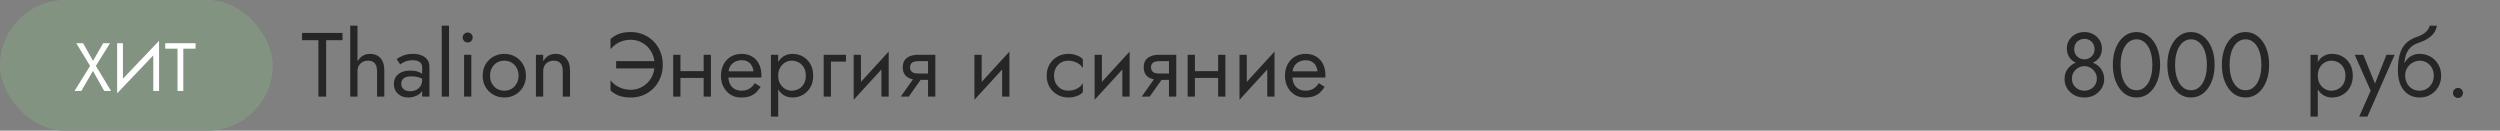 <?xml version="1.0" encoding="UTF-8"?> <svg xmlns="http://www.w3.org/2000/svg" width="440" height="23" viewBox="0 0 440 23" fill="none"><rect x="0" y="0" width="440" height="23" fill="#808080" stroke="none"/> <rect width="48" height="23" rx="11.5" fill="#829481"></rect> <path d="M18.16 7.6H19.36L16.876 11.596L19.54 16H18.34L16.36 12.484L14.32 16H13.12L15.856 11.596L13.42 7.6H14.62L16.372 10.708L18.16 7.6ZM27.936 8.74L20.616 16.42L20.676 14.86L27.996 7.18L27.936 8.74ZM21.636 7.6V15.1L20.616 16.42V7.6H21.636ZM27.996 7.18V16H26.976V8.5L27.996 7.18ZM29.081 8.56V7.6H34.421V8.56H32.261V16H31.241V8.56H29.081Z" fill="white"></path> <path d="M53.16 7.08V5.8H60.28V7.08H57.4V17H56.04V7.08H53.16ZM62.917 4.52V17H61.638V4.52H62.917ZM66.358 12.52C66.358 11.912 66.224 11.453 65.957 11.144C65.701 10.835 65.312 10.68 64.79 10.68C64.416 10.68 64.085 10.76 63.797 10.92C63.52 11.08 63.301 11.299 63.142 11.576C62.992 11.853 62.917 12.168 62.917 12.52H62.502C62.502 11.933 62.614 11.416 62.837 10.968C63.062 10.509 63.365 10.147 63.749 9.88C64.144 9.613 64.597 9.48 65.109 9.48C65.621 9.48 66.064 9.587 66.438 9.8C66.822 10.013 67.115 10.333 67.317 10.76C67.531 11.187 67.638 11.72 67.638 12.36V17H66.358V12.52ZM70.62 14.728C70.62 15.005 70.684 15.245 70.812 15.448C70.95 15.651 71.137 15.805 71.372 15.912C71.617 16.008 71.894 16.056 72.204 16.056C72.598 16.056 72.95 15.976 73.26 15.816C73.58 15.656 73.83 15.432 74.012 15.144C74.204 14.845 74.3 14.504 74.3 14.12L74.556 15.08C74.556 15.549 74.412 15.939 74.124 16.248C73.846 16.557 73.5 16.787 73.084 16.936C72.678 17.085 72.273 17.16 71.868 17.16C71.42 17.16 70.998 17.069 70.604 16.888C70.22 16.696 69.91 16.424 69.676 16.072C69.441 15.72 69.324 15.293 69.324 14.792C69.324 14.077 69.574 13.507 70.076 13.08C70.588 12.643 71.297 12.424 72.204 12.424C72.737 12.424 73.18 12.488 73.532 12.616C73.894 12.733 74.182 12.872 74.396 13.032C74.609 13.181 74.753 13.304 74.828 13.4V14.152C74.454 13.896 74.07 13.715 73.676 13.608C73.281 13.491 72.86 13.432 72.412 13.432C71.996 13.432 71.654 13.485 71.388 13.592C71.132 13.699 70.94 13.848 70.812 14.04C70.684 14.232 70.62 14.461 70.62 14.728ZM70.428 11.336L69.804 10.392C70.081 10.189 70.46 9.987 70.94 9.784C71.43 9.581 72.017 9.48 72.7 9.48C73.276 9.48 73.777 9.571 74.204 9.752C74.641 9.923 74.977 10.173 75.212 10.504C75.457 10.835 75.58 11.24 75.58 11.72V17H74.3V11.896C74.3 11.64 74.257 11.432 74.172 11.272C74.086 11.101 73.964 10.968 73.804 10.872C73.654 10.776 73.478 10.707 73.276 10.664C73.073 10.621 72.86 10.6 72.636 10.6C72.273 10.6 71.942 10.643 71.644 10.728C71.356 10.813 71.11 10.915 70.908 11.032C70.705 11.149 70.545 11.251 70.428 11.336ZM77.747 4.52H79.027V17H77.747V4.52ZM81.434 6.6C81.434 6.355 81.52 6.147 81.69 5.976C81.872 5.805 82.08 5.72 82.314 5.72C82.56 5.72 82.768 5.805 82.938 5.976C83.109 6.147 83.194 6.355 83.194 6.6C83.194 6.835 83.109 7.043 82.938 7.224C82.768 7.395 82.56 7.48 82.314 7.48C82.08 7.48 81.872 7.395 81.69 7.224C81.52 7.043 81.434 6.835 81.434 6.6ZM81.674 9.64H82.954V17H81.674V9.64ZM84.951 13.32C84.951 12.573 85.116 11.912 85.447 11.336C85.788 10.76 86.247 10.307 86.823 9.976C87.399 9.645 88.044 9.48 88.759 9.48C89.484 9.48 90.129 9.645 90.695 9.976C91.271 10.307 91.724 10.76 92.055 11.336C92.396 11.912 92.567 12.573 92.567 13.32C92.567 14.056 92.396 14.717 92.055 15.304C91.724 15.88 91.271 16.333 90.695 16.664C90.129 16.995 89.484 17.16 88.759 17.16C88.044 17.16 87.399 16.995 86.823 16.664C86.247 16.333 85.788 15.88 85.447 15.304C85.116 14.717 84.951 14.056 84.951 13.32ZM86.247 13.32C86.247 13.832 86.353 14.285 86.567 14.68C86.791 15.075 87.089 15.389 87.463 15.624C87.847 15.848 88.279 15.96 88.759 15.96C89.239 15.96 89.665 15.848 90.039 15.624C90.423 15.389 90.721 15.075 90.935 14.68C91.159 14.285 91.271 13.832 91.271 13.32C91.271 12.808 91.159 12.355 90.935 11.96C90.721 11.555 90.423 11.24 90.039 11.016C89.665 10.792 89.239 10.68 88.759 10.68C88.279 10.68 87.847 10.792 87.463 11.016C87.089 11.24 86.791 11.555 86.567 11.96C86.353 12.355 86.247 12.808 86.247 13.32ZM99.045 12.52C99.045 11.912 98.912 11.453 98.645 11.144C98.378 10.835 97.989 10.68 97.477 10.68C97.104 10.68 96.773 10.76 96.485 10.92C96.208 11.069 95.989 11.283 95.829 11.56C95.68 11.837 95.605 12.157 95.605 12.52V17H94.325V9.64H95.605V10.792C95.85 10.344 96.154 10.013 96.517 9.8C96.89 9.587 97.317 9.48 97.797 9.48C98.576 9.48 99.189 9.741 99.637 10.264C100.096 10.776 100.325 11.475 100.325 12.36V17H99.045V12.52ZM108.44 12.04V10.76H115.208V12.04H108.44ZM115.208 11.4C115.208 10.525 115.016 9.763 114.632 9.112C114.248 8.451 113.736 7.933 113.096 7.56C112.467 7.187 111.784 7 111.048 7C110.525 7 110.04 7.069 109.592 7.208C109.144 7.347 108.739 7.544 108.376 7.8C108.024 8.045 107.715 8.333 107.448 8.664V6.872C107.917 6.456 108.429 6.147 108.984 5.944C109.549 5.741 110.237 5.64 111.048 5.64C111.827 5.64 112.552 5.784 113.224 6.072C113.907 6.349 114.504 6.749 115.016 7.272C115.528 7.784 115.928 8.392 116.216 9.096C116.504 9.8 116.648 10.568 116.648 11.4C116.648 12.232 116.504 13 116.216 13.704C115.928 14.408 115.528 15.021 115.016 15.544C114.504 16.056 113.907 16.456 113.224 16.744C112.552 17.021 111.827 17.16 111.048 17.16C110.237 17.16 109.549 17.059 108.984 16.856C108.429 16.653 107.917 16.344 107.448 15.928V14.136C107.715 14.467 108.024 14.76 108.376 15.016C108.739 15.261 109.144 15.453 109.592 15.592C110.04 15.731 110.525 15.8 111.048 15.8C111.784 15.8 112.467 15.613 113.096 15.24C113.736 14.867 114.248 14.349 114.632 13.688C115.016 13.027 115.208 12.264 115.208 11.4ZM119.233 13.72V12.52H124.673V13.72H119.233ZM123.841 9.64H125.121V17H123.841V9.64ZM118.481 9.64H119.761V17H118.481V9.64ZM127.704 13.64V12.552H132.616C132.573 12.168 132.467 11.832 132.296 11.544C132.136 11.245 131.907 11.016 131.608 10.856C131.32 10.685 130.963 10.6 130.536 10.6C130.109 10.6 129.72 10.691 129.368 10.872C129.016 11.053 128.733 11.315 128.52 11.656C128.317 11.987 128.216 12.381 128.216 12.84L128.184 13.32C128.184 13.885 128.28 14.365 128.472 14.76C128.664 15.155 128.936 15.453 129.288 15.656C129.64 15.859 130.056 15.96 130.536 15.96C130.899 15.96 131.219 15.907 131.496 15.8C131.784 15.683 132.04 15.528 132.264 15.336C132.488 15.133 132.68 14.899 132.84 14.632L133.88 15.288C133.635 15.661 133.363 15.992 133.064 16.28C132.765 16.557 132.403 16.776 131.976 16.936C131.549 17.085 131.016 17.16 130.376 17.16C129.715 17.16 129.117 16.995 128.584 16.664C128.061 16.333 127.645 15.88 127.336 15.304C127.037 14.717 126.888 14.056 126.888 13.32C126.888 13.181 126.893 13.048 126.904 12.92C126.915 12.792 126.931 12.664 126.952 12.536C127.059 11.928 127.272 11.395 127.592 10.936C127.912 10.477 128.323 10.12 128.824 9.864C129.336 9.608 129.907 9.48 130.536 9.48C131.229 9.48 131.837 9.635 132.36 9.944C132.883 10.253 133.288 10.691 133.576 11.256C133.864 11.811 134.008 12.477 134.008 13.256C134.008 13.32 134.008 13.384 134.008 13.448C134.008 13.512 134.003 13.576 133.992 13.64H127.704ZM136.963 20.52H135.683V9.64H136.963V20.52ZM143.123 13.32C143.123 14.109 142.957 14.792 142.627 15.368C142.296 15.944 141.853 16.387 141.299 16.696C140.755 17.005 140.147 17.16 139.475 17.16C138.867 17.16 138.328 17.005 137.859 16.696C137.4 16.387 137.037 15.944 136.771 15.368C136.515 14.792 136.387 14.109 136.387 13.32C136.387 12.52 136.515 11.837 136.771 11.272C137.037 10.696 137.4 10.253 137.859 9.944C138.328 9.635 138.867 9.48 139.475 9.48C140.147 9.48 140.755 9.635 141.299 9.944C141.853 10.253 142.296 10.696 142.627 11.272C142.957 11.837 143.123 12.52 143.123 13.32ZM141.827 13.32C141.827 12.755 141.709 12.275 141.475 11.88C141.251 11.485 140.947 11.187 140.563 10.984C140.189 10.781 139.773 10.68 139.315 10.68C138.941 10.68 138.573 10.781 138.211 10.984C137.848 11.187 137.549 11.485 137.315 11.88C137.08 12.275 136.963 12.755 136.963 13.32C136.963 13.885 137.08 14.365 137.315 14.76C137.549 15.155 137.848 15.453 138.211 15.656C138.573 15.859 138.941 15.96 139.315 15.96C139.773 15.96 140.189 15.859 140.563 15.656C140.947 15.453 141.251 15.155 141.475 14.76C141.709 14.365 141.827 13.885 141.827 13.32ZM144.968 9.64H148.888V10.84H146.248V17H144.968V9.64ZM156.329 10.92L150.249 17.56L150.329 15.72L156.409 9.08L156.329 10.92ZM151.529 9.64V15.8L150.249 17.56V9.64H151.529ZM156.409 9.08V17H155.129V10.84L156.409 9.08ZM159.944 17H158.536L161.256 13.16H162.664L159.944 17ZM164.616 17H163.336V9.64H164.616V17ZM163.864 12.936V14.056H161.576C161.074 14.056 160.616 13.981 160.2 13.832C159.794 13.683 159.474 13.448 159.24 13.128C159.005 12.797 158.888 12.371 158.888 11.848C158.888 11.315 159.005 10.888 159.24 10.568C159.474 10.248 159.794 10.013 160.2 9.864C160.616 9.715 161.074 9.64 161.576 9.64H163.864V10.76H161.576C161.266 10.76 161.005 10.803 160.792 10.888C160.589 10.963 160.434 11.08 160.328 11.24C160.221 11.4 160.168 11.603 160.168 11.848C160.168 12.093 160.221 12.296 160.328 12.456C160.434 12.616 160.589 12.739 160.792 12.824C161.005 12.899 161.266 12.936 161.576 12.936H163.864ZM177.579 10.92L171.499 17.56L171.579 15.72L177.659 9.08L177.579 10.92ZM172.779 9.64V15.8L171.499 17.56V9.64H172.779ZM177.659 9.08V17H176.379V10.84L177.659 9.08ZM185.51 13.32C185.51 13.832 185.617 14.285 185.83 14.68C186.054 15.075 186.353 15.389 186.726 15.624C187.11 15.848 187.542 15.96 188.022 15.96C188.417 15.96 188.785 15.901 189.126 15.784C189.478 15.656 189.782 15.491 190.038 15.288C190.294 15.075 190.476 14.851 190.582 14.616V16.216C190.326 16.515 189.958 16.749 189.478 16.92C189.009 17.08 188.524 17.16 188.022 17.16C187.308 17.16 186.662 16.995 186.086 16.664C185.51 16.333 185.052 15.88 184.71 15.304C184.38 14.717 184.214 14.056 184.214 13.32C184.214 12.573 184.38 11.912 184.71 11.336C185.052 10.76 185.51 10.307 186.086 9.976C186.662 9.645 187.308 9.48 188.022 9.48C188.524 9.48 189.009 9.565 189.478 9.736C189.958 9.896 190.326 10.125 190.582 10.424V12.024C190.476 11.779 190.294 11.555 190.038 11.352C189.782 11.149 189.478 10.989 189.126 10.872C188.785 10.744 188.417 10.68 188.022 10.68C187.542 10.68 187.11 10.792 186.726 11.016C186.353 11.24 186.054 11.555 185.83 11.96C185.617 12.355 185.51 12.808 185.51 13.32ZM198.735 10.92L192.655 17.56L192.735 15.72L198.815 9.08L198.735 10.92ZM193.935 9.64V15.8L192.655 17.56V9.64H193.935ZM198.815 9.08V17H197.535V10.84L198.815 9.08ZM202.35 17H200.942L203.662 13.16H205.07L202.35 17ZM207.022 17H205.742V9.64H207.022V17ZM206.27 12.936V14.056H203.982C203.48 14.056 203.022 13.981 202.606 13.832C202.2 13.683 201.88 13.448 201.646 13.128C201.411 12.797 201.294 12.371 201.294 11.848C201.294 11.315 201.411 10.888 201.646 10.568C201.88 10.248 202.2 10.013 202.606 9.864C203.022 9.715 203.48 9.64 203.982 9.64H206.27V10.76H203.982C203.672 10.76 203.411 10.803 203.198 10.888C202.995 10.963 202.84 11.08 202.734 11.24C202.627 11.4 202.574 11.603 202.574 11.848C202.574 12.093 202.627 12.296 202.734 12.456C202.84 12.616 202.995 12.739 203.198 12.824C203.411 12.899 203.672 12.936 203.982 12.936H206.27ZM209.78 13.72V12.52H215.22V13.72H209.78ZM214.388 9.64H215.668V17H214.388V9.64ZM209.028 9.64H210.308V17H209.028V9.64ZM224.235 10.92L218.155 17.56L218.235 15.72L224.315 9.08L224.235 10.92ZM219.435 9.64V15.8L218.155 17.56V9.64H219.435ZM224.315 9.08V17H223.035V10.84L224.315 9.08ZM226.97 13.64V12.552H231.882C231.839 12.168 231.732 11.832 231.562 11.544C231.402 11.245 231.172 11.016 230.874 10.856C230.586 10.685 230.228 10.6 229.802 10.6C229.375 10.6 228.986 10.691 228.634 10.872C228.282 11.053 227.999 11.315 227.786 11.656C227.583 11.987 227.482 12.381 227.482 12.84L227.45 13.32C227.45 13.885 227.546 14.365 227.738 14.76C227.93 15.155 228.202 15.453 228.554 15.656C228.906 15.859 229.322 15.96 229.802 15.96C230.164 15.96 230.484 15.907 230.762 15.8C231.05 15.683 231.306 15.528 231.53 15.336C231.754 15.133 231.946 14.899 232.106 14.632L233.146 15.288C232.9 15.661 232.628 15.992 232.33 16.28C232.031 16.557 231.668 16.776 231.242 16.936C230.815 17.085 230.282 17.16 229.642 17.16C228.98 17.16 228.383 16.995 227.85 16.664C227.327 16.333 226.911 15.88 226.602 15.304C226.303 14.717 226.154 14.056 226.154 13.32C226.154 13.181 226.159 13.048 226.17 12.92C226.18 12.792 226.196 12.664 226.218 12.536C226.324 11.928 226.538 11.395 226.858 10.936C227.178 10.477 227.588 10.12 228.09 9.864C228.602 9.608 229.172 9.48 229.802 9.48C230.495 9.48 231.103 9.635 231.626 9.944C232.148 10.253 232.554 10.691 232.842 11.256C233.13 11.811 233.274 12.477 233.274 13.256C233.274 13.32 233.274 13.384 233.274 13.448C233.274 13.512 233.268 13.576 233.258 13.64H226.97Z" fill="#262626"></path> <path d="M363.764 8.504C363.764 7.971 363.898 7.491 364.164 7.064C364.442 6.627 364.81 6.28 365.268 6.024C365.738 5.768 366.266 5.64 366.852 5.64C367.439 5.64 367.962 5.768 368.42 6.024C368.89 6.28 369.258 6.627 369.524 7.064C369.802 7.491 369.94 7.971 369.94 8.504C369.94 8.941 369.866 9.336 369.716 9.688C369.567 10.029 369.354 10.323 369.076 10.568C368.81 10.813 368.484 11 368.1 11.128C367.727 11.256 367.311 11.32 366.852 11.32C366.394 11.32 365.972 11.256 365.588 11.128C365.215 11 364.89 10.813 364.612 10.568C364.346 10.323 364.138 10.029 363.988 9.688C363.839 9.336 363.764 8.941 363.764 8.504ZM365.06 8.664C365.06 9.016 365.14 9.325 365.3 9.592C365.471 9.859 365.69 10.067 365.956 10.216C366.234 10.365 366.532 10.44 366.852 10.44C367.172 10.44 367.466 10.365 367.732 10.216C368.01 10.067 368.228 9.859 368.388 9.592C368.559 9.325 368.644 9.016 368.644 8.664C368.644 8.312 368.564 7.997 368.404 7.72C368.255 7.443 368.047 7.229 367.78 7.08C367.514 6.92 367.204 6.84 366.852 6.84C366.511 6.84 366.202 6.92 365.924 7.08C365.658 7.229 365.444 7.443 365.284 7.72C365.135 7.997 365.06 8.312 365.06 8.664ZM363.364 13.96C363.364 13.448 363.455 12.995 363.636 12.6C363.828 12.195 364.084 11.859 364.404 11.592C364.735 11.315 365.108 11.107 365.524 10.968C365.951 10.829 366.394 10.76 366.852 10.76C367.311 10.76 367.748 10.829 368.164 10.968C368.591 11.107 368.964 11.315 369.284 11.592C369.615 11.859 369.871 12.195 370.052 12.6C370.244 12.995 370.34 13.448 370.34 13.96C370.34 14.397 370.25 14.808 370.068 15.192C369.898 15.576 369.652 15.917 369.332 16.216C369.023 16.515 368.655 16.749 368.228 16.92C367.812 17.08 367.354 17.16 366.852 17.16C366.351 17.16 365.887 17.08 365.46 16.92C365.044 16.749 364.676 16.515 364.356 16.216C364.047 15.917 363.802 15.576 363.62 15.192C363.45 14.808 363.364 14.397 363.364 13.96ZM364.66 13.8C364.66 14.259 364.762 14.648 364.964 14.968C365.178 15.288 365.45 15.533 365.78 15.704C366.122 15.875 366.479 15.96 366.852 15.96C367.226 15.96 367.578 15.875 367.908 15.704C368.25 15.533 368.522 15.288 368.724 14.968C368.938 14.648 369.044 14.259 369.044 13.8C369.044 13.395 368.938 13.032 368.724 12.712C368.522 12.381 368.25 12.12 367.908 11.928C367.578 11.736 367.226 11.64 366.852 11.64C366.479 11.64 366.122 11.736 365.78 11.928C365.45 12.12 365.178 12.381 364.964 12.712C364.762 13.032 364.66 13.395 364.66 13.8ZM373.219 11.4C373.219 12.051 373.283 12.653 373.411 13.208C373.539 13.752 373.725 14.227 373.971 14.632C374.216 15.027 374.509 15.336 374.851 15.56C375.203 15.773 375.592 15.88 376.019 15.88C376.456 15.88 376.845 15.773 377.187 15.56C377.528 15.336 377.821 15.027 378.067 14.632C378.312 14.227 378.499 13.752 378.627 13.208C378.755 12.653 378.819 12.051 378.819 11.4C378.819 10.749 378.755 10.152 378.627 9.608C378.499 9.053 378.312 8.579 378.067 8.184C377.821 7.779 377.528 7.469 377.187 7.256C376.845 7.032 376.456 6.92 376.019 6.92C375.592 6.92 375.203 7.032 374.851 7.256C374.509 7.469 374.216 7.779 373.971 8.184C373.725 8.579 373.539 9.053 373.411 9.608C373.283 10.152 373.219 10.749 373.219 11.4ZM371.859 11.4C371.859 10.28 372.035 9.288 372.387 8.424C372.739 7.56 373.224 6.883 373.843 6.392C374.472 5.891 375.197 5.64 376.019 5.64C376.84 5.64 377.56 5.891 378.179 6.392C378.808 6.883 379.299 7.56 379.651 8.424C380.003 9.288 380.179 10.28 380.179 11.4C380.179 12.52 380.003 13.512 379.651 14.376C379.299 15.24 378.808 15.923 378.179 16.424C377.56 16.915 376.84 17.16 376.019 17.16C375.197 17.16 374.472 16.915 373.843 16.424C373.224 15.923 372.739 15.24 372.387 14.376C372.035 13.512 371.859 12.52 371.859 11.4ZM382.812 11.4C382.812 12.051 382.877 12.653 383.005 13.208C383.133 13.752 383.319 14.227 383.565 14.632C383.81 15.027 384.103 15.336 384.445 15.56C384.797 15.773 385.186 15.88 385.613 15.88C386.05 15.88 386.439 15.773 386.781 15.56C387.122 15.336 387.415 15.027 387.661 14.632C387.906 14.227 388.093 13.752 388.221 13.208C388.349 12.653 388.413 12.051 388.413 11.4C388.413 10.749 388.349 10.152 388.221 9.608C388.093 9.053 387.906 8.579 387.661 8.184C387.415 7.779 387.122 7.469 386.781 7.256C386.439 7.032 386.05 6.92 385.613 6.92C385.186 6.92 384.797 7.032 384.445 7.256C384.103 7.469 383.81 7.779 383.565 8.184C383.319 8.579 383.133 9.053 383.005 9.608C382.877 10.152 382.812 10.749 382.812 11.4ZM381.453 11.4C381.453 10.28 381.629 9.288 381.981 8.424C382.333 7.56 382.818 6.883 383.437 6.392C384.066 5.891 384.791 5.64 385.613 5.64C386.434 5.64 387.154 5.891 387.773 6.392C388.402 6.883 388.893 7.56 389.245 8.424C389.597 9.288 389.773 10.28 389.773 11.4C389.773 12.52 389.597 13.512 389.245 14.376C388.893 15.24 388.402 15.923 387.773 16.424C387.154 16.915 386.434 17.16 385.613 17.16C384.791 17.16 384.066 16.915 383.437 16.424C382.818 15.923 382.333 15.24 381.981 14.376C381.629 13.512 381.453 12.52 381.453 11.4ZM392.406 11.4C392.406 12.051 392.47 12.653 392.598 13.208C392.726 13.752 392.913 14.227 393.158 14.632C393.404 15.027 393.697 15.336 394.038 15.56C394.39 15.773 394.78 15.88 395.206 15.88C395.644 15.88 396.033 15.773 396.374 15.56C396.716 15.336 397.009 15.027 397.254 14.632C397.5 14.227 397.686 13.752 397.814 13.208C397.942 12.653 398.006 12.051 398.006 11.4C398.006 10.749 397.942 10.152 397.814 9.608C397.686 9.053 397.5 8.579 397.254 8.184C397.009 7.779 396.716 7.469 396.374 7.256C396.033 7.032 395.644 6.92 395.206 6.92C394.78 6.92 394.39 7.032 394.038 7.256C393.697 7.469 393.404 7.779 393.158 8.184C392.913 8.579 392.726 9.053 392.598 9.608C392.47 10.152 392.406 10.749 392.406 11.4ZM391.046 11.4C391.046 10.28 391.222 9.288 391.574 8.424C391.926 7.56 392.412 6.883 393.03 6.392C393.66 5.891 394.385 5.64 395.206 5.64C396.028 5.64 396.748 5.891 397.366 6.392C397.996 6.883 398.486 7.56 398.838 8.424C399.19 9.288 399.366 10.28 399.366 11.4C399.366 12.52 399.19 13.512 398.838 14.376C398.486 15.24 397.996 15.923 397.366 16.424C396.748 16.915 396.028 17.16 395.206 17.16C394.385 17.16 393.66 16.915 393.03 16.424C392.412 15.923 391.926 15.24 391.574 14.376C391.222 13.512 391.046 12.52 391.046 11.4Z" fill="#262626"></path> <path d="M407.931 20.52H406.651V9.64H407.931V20.52ZM414.091 13.32C414.091 14.109 413.926 14.792 413.595 15.368C413.265 15.944 412.822 16.387 412.267 16.696C411.723 17.005 411.115 17.16 410.443 17.16C409.835 17.16 409.297 17.005 408.827 16.696C408.369 16.387 408.006 15.944 407.739 15.368C407.483 14.792 407.355 14.109 407.355 13.32C407.355 12.52 407.483 11.837 407.739 11.272C408.006 10.696 408.369 10.253 408.827 9.944C409.297 9.635 409.835 9.48 410.443 9.48C411.115 9.48 411.723 9.635 412.267 9.944C412.822 10.253 413.265 10.696 413.595 11.272C413.926 11.837 414.091 12.52 414.091 13.32ZM412.795 13.32C412.795 12.755 412.678 12.275 412.443 11.88C412.219 11.485 411.915 11.187 411.531 10.984C411.158 10.781 410.742 10.68 410.283 10.68C409.91 10.68 409.542 10.781 409.179 10.984C408.817 11.187 408.518 11.485 408.283 11.88C408.049 12.275 407.931 12.755 407.931 13.32C407.931 13.885 408.049 14.365 408.283 14.76C408.518 15.155 408.817 15.453 409.179 15.656C409.542 15.859 409.91 15.96 410.283 15.96C410.742 15.96 411.158 15.859 411.531 15.656C411.915 15.453 412.219 15.155 412.443 14.76C412.678 14.365 412.795 13.885 412.795 13.32ZM421.462 9.64L416.662 20.52H415.222L417.238 15.96L414.422 9.64H415.942L418.278 15.4L417.75 15.336L420.022 9.64H421.462ZM425.837 10.68V9.48C426.562 9.48 427.207 9.645 427.773 9.976C428.349 10.307 428.802 10.76 429.133 11.336C429.474 11.912 429.645 12.573 429.645 13.32C429.645 14.056 429.474 14.717 429.133 15.304C428.802 15.88 428.349 16.333 427.773 16.664C427.207 16.995 426.562 17.16 425.837 17.16C425.122 17.16 424.477 16.984 423.901 16.632C423.325 16.269 422.866 15.731 422.525 15.016C422.194 14.301 422.029 13.416 422.029 12.36L423.309 13.32C423.309 13.832 423.421 14.285 423.645 14.68C423.869 15.075 424.167 15.389 424.541 15.624C424.925 15.848 425.357 15.96 425.837 15.96C426.317 15.96 426.743 15.848 427.117 15.624C427.501 15.389 427.799 15.075 428.013 14.68C428.237 14.285 428.349 13.832 428.349 13.32C428.349 12.808 428.237 12.355 428.013 11.96C427.799 11.555 427.501 11.24 427.117 11.016C426.743 10.792 426.317 10.68 425.837 10.68ZM422.733 13.32C422.733 12.723 422.807 12.189 422.957 11.72C423.106 11.24 423.319 10.835 423.597 10.504C423.874 10.173 424.199 9.923 424.573 9.752C424.957 9.571 425.378 9.48 425.837 9.48V10.68C425.559 10.68 425.271 10.739 424.973 10.856C424.674 10.973 424.397 11.144 424.141 11.368C423.895 11.592 423.693 11.869 423.533 12.2C423.383 12.52 423.309 12.893 423.309 13.32H422.733ZM422.029 12.36C422.029 11.357 422.125 10.472 422.317 9.704C422.509 8.936 422.845 8.285 423.325 7.752C423.815 7.208 424.487 6.792 425.341 6.504C426.066 6.259 426.605 5.965 426.957 5.624C427.319 5.272 427.538 4.904 427.613 4.52H428.877C428.823 4.989 428.653 5.421 428.365 5.816C428.077 6.2 427.698 6.536 427.229 6.824C426.77 7.112 426.247 7.352 425.661 7.544C424.999 7.757 424.482 8.077 424.109 8.504C423.746 8.931 423.495 9.416 423.357 9.96C423.218 10.493 423.149 11.027 423.149 11.56V13.208L422.029 12.36ZM431.723 16.36C431.723 16.115 431.808 15.907 431.979 15.736C432.16 15.565 432.368 15.48 432.603 15.48C432.848 15.48 433.056 15.565 433.227 15.736C433.398 15.907 433.483 16.115 433.483 16.36C433.483 16.595 433.398 16.803 433.227 16.984C433.056 17.155 432.848 17.24 432.603 17.24C432.368 17.24 432.16 17.155 431.979 16.984C431.808 16.803 431.723 16.595 431.723 16.36Z" fill="#262626"></path> </svg> 